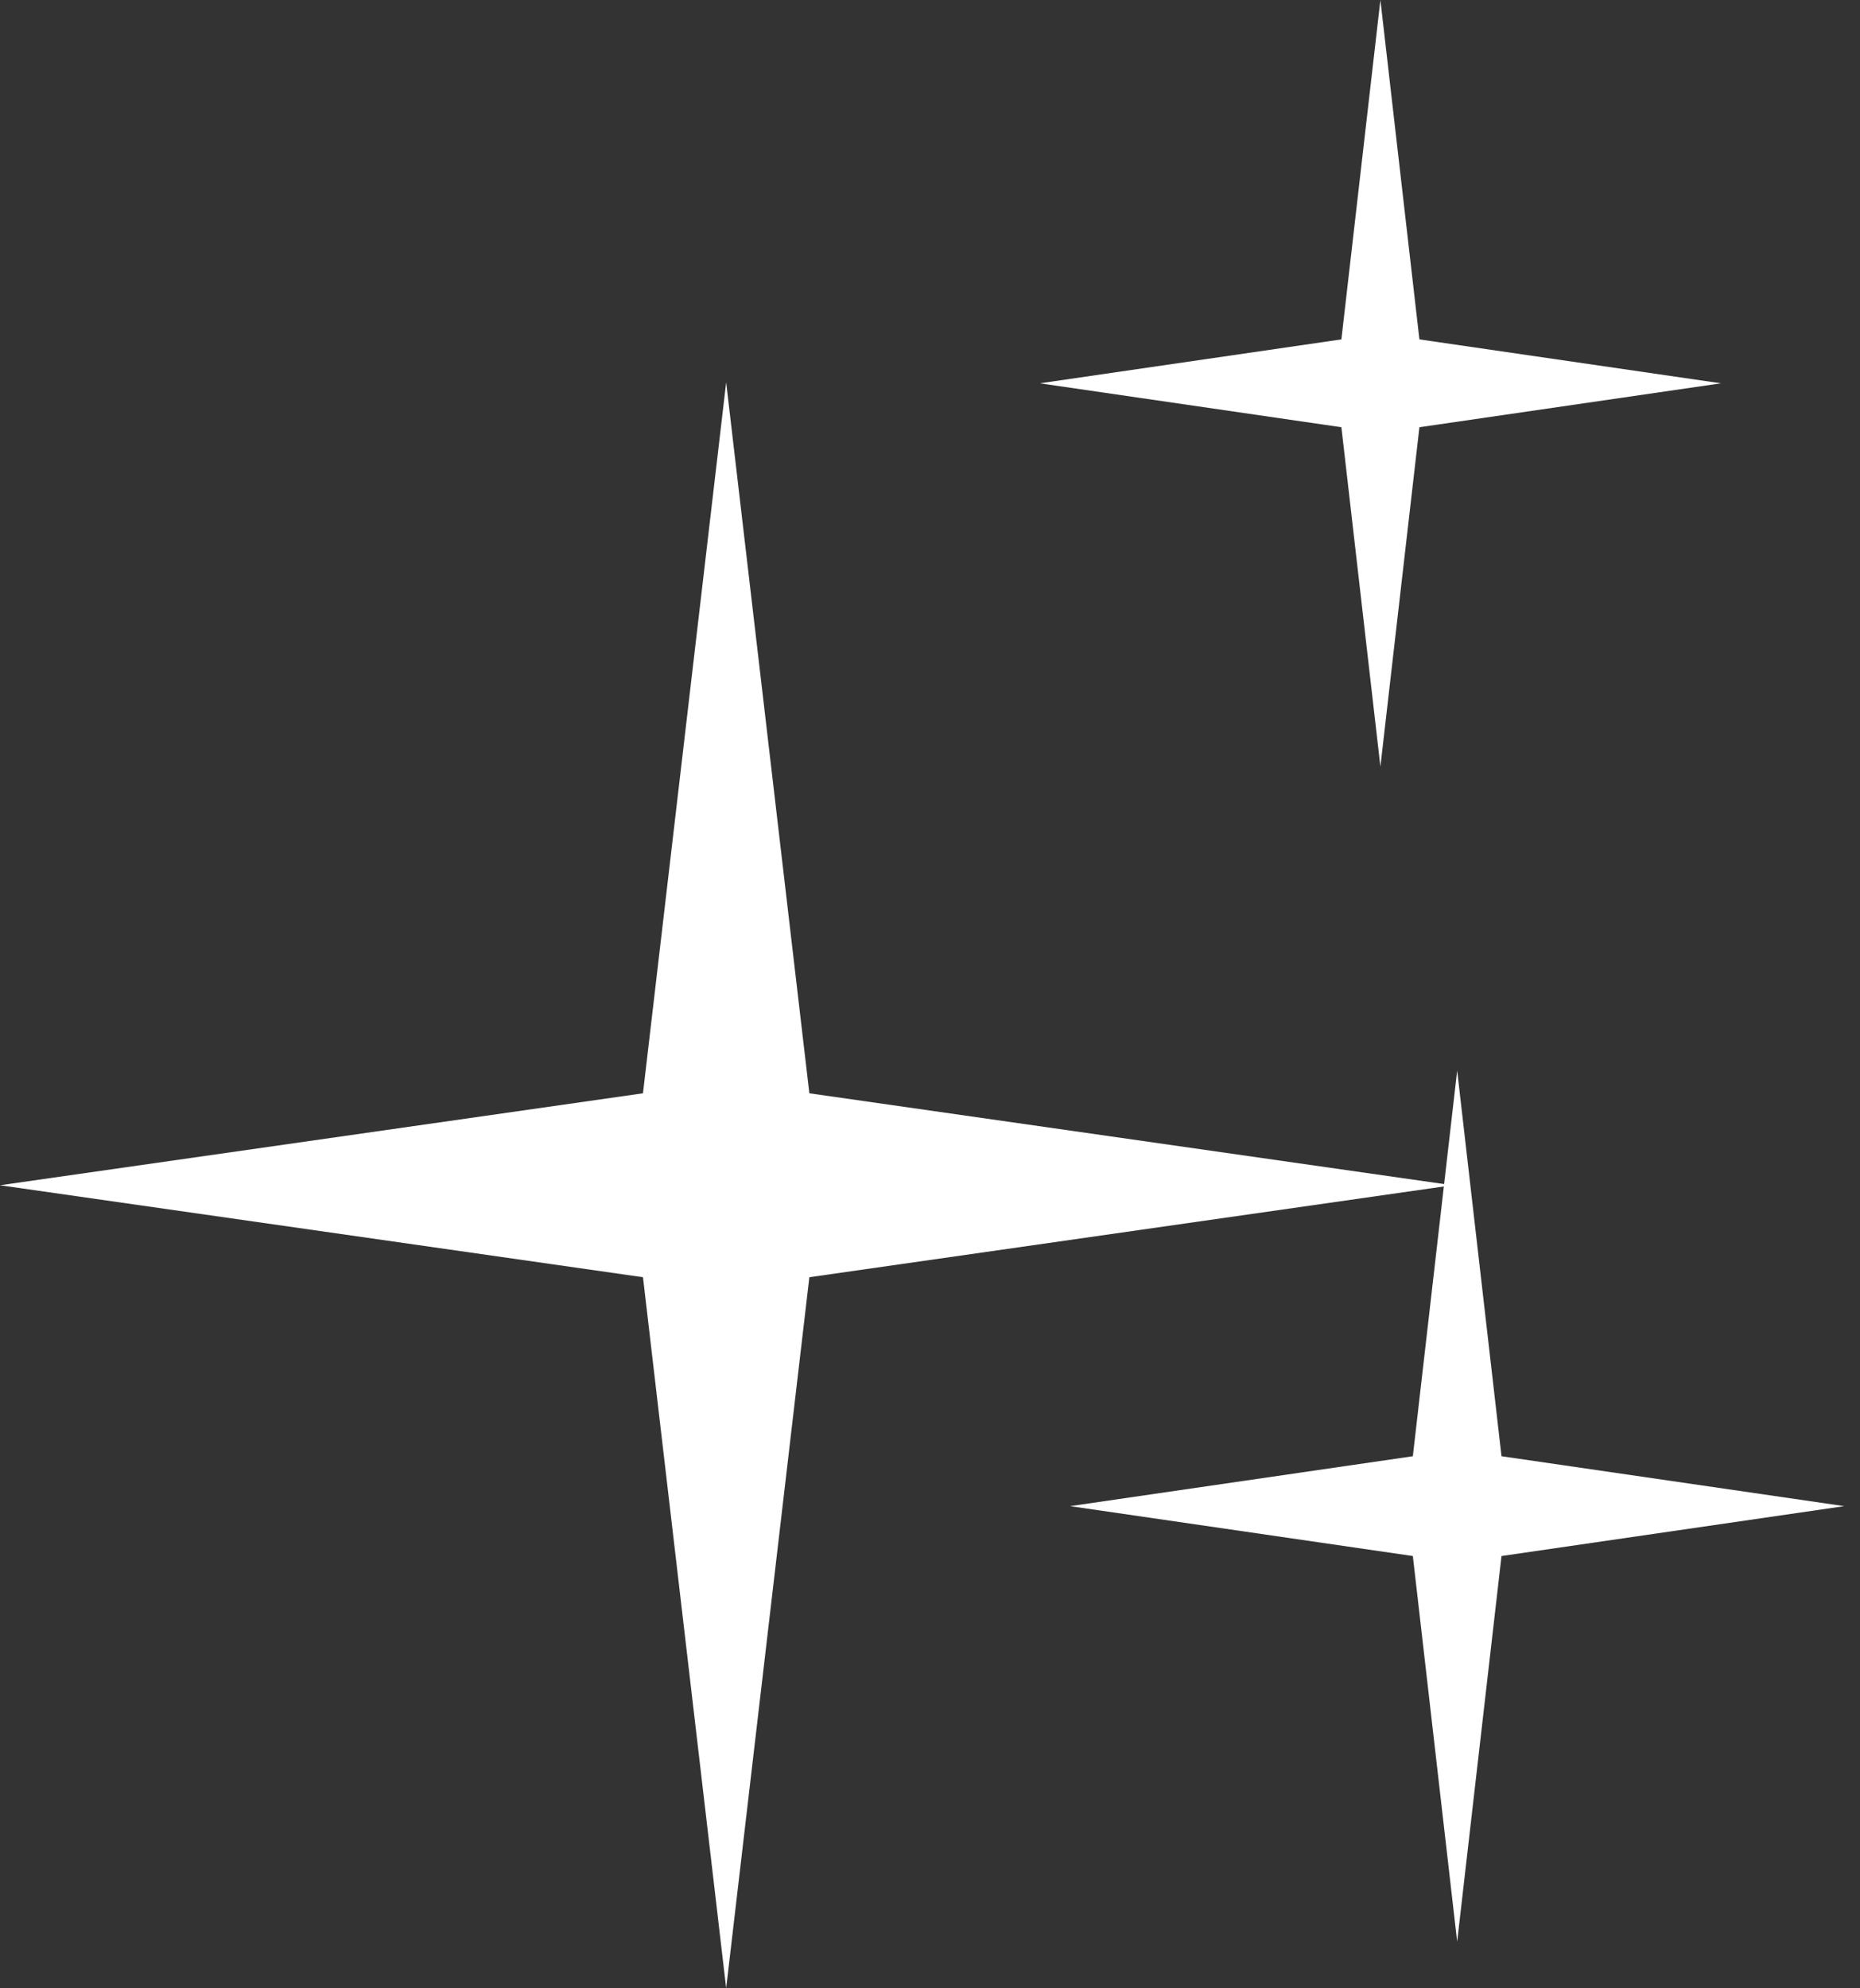<?xml version="1.0" encoding="UTF-8"?> <svg xmlns="http://www.w3.org/2000/svg" width="73" height="78" viewBox="0 0 73 78" fill="none"><rect x="0" y="0" width="73" height="78" fill="#333333" stroke="none"/> <path d="M28.5 15L31.765 42.892L57 46.5L31.765 50.108L28.5 78L25.235 50.108L0 46.5L25.235 42.892L28.5 15Z" fill="white"></path> <path d="M57.19 42L58.93 57.131L72.38 59.089L58.93 61.046L57.19 76.177L55.45 61.046L42 59.089L55.45 57.131L57.19 42Z" fill="white"></path> <path d="M54.177 0L55.708 13.315L67.544 15.038L55.708 16.761L54.177 30.076L52.646 16.761L40.81 15.038L52.646 13.315L54.177 0Z" fill="white"></path> </svg> 